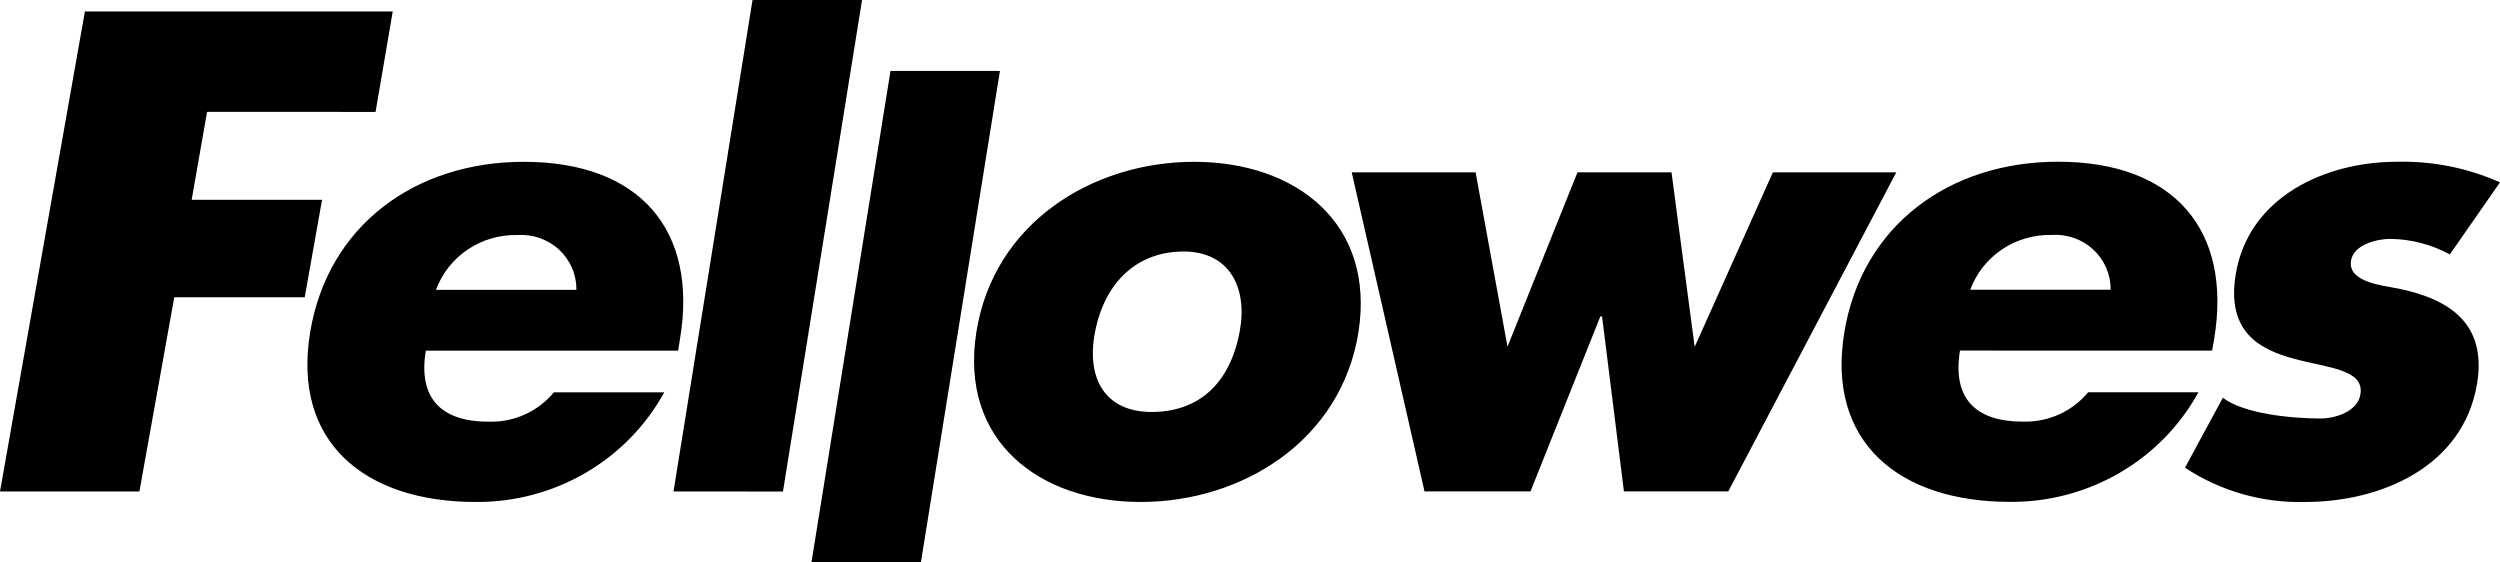 <svg width="80" height="18" viewBox="0 0 80 18" fill="none" xmlns="http://www.w3.org/2000/svg">
<path fill-rule="evenodd" clip-rule="evenodd" d="M48.24 11.093L50.479 5.515H53.488L54.23 11.1L56.732 5.515H60.681L55.305 15.724H51.965L51.266 10.125H51.211L48.976 15.724H45.584L43.255 5.515H47.219L48.24 11.093ZM78.395 8.141C77.813 7.825 77.161 7.654 76.495 7.644C76.068 7.644 75.316 7.822 75.233 8.339C75.12 9.035 76.255 9.135 76.745 9.234C78.407 9.574 79.572 10.369 79.269 12.259C78.834 14.949 76.172 16.063 73.769 16.063C72.401 16.101 71.055 15.717 69.92 14.966L71.132 12.727C71.797 13.245 73.347 13.392 74.256 13.392C74.722 13.392 75.448 13.173 75.534 12.616C75.66 11.818 74.516 11.78 73.412 11.481C72.307 11.183 71.248 10.626 71.54 8.796C71.944 6.29 74.425 5.177 76.688 5.177C77.828 5.147 78.961 5.372 80 5.835L78.395 8.141ZM35.04 10.626C34.749 12.13 35.382 13.183 36.848 13.183C38.314 13.183 39.343 12.326 39.667 10.626C39.938 9.205 39.342 8.048 37.877 8.048C36.412 8.048 35.356 9.001 35.04 10.626ZM43.471 10.626C42.923 14.091 39.764 16.063 36.501 16.063C33.256 16.063 30.694 14.11 31.244 10.626C31.794 7.142 34.951 5.178 38.213 5.178C41.475 5.178 44.015 7.147 43.471 10.626ZM25.966 17.999L28.496 2.27H31.998L29.468 18L25.966 17.999ZM21.553 15.726L24.081 0H27.586L25.055 15.729L21.553 15.726ZM67.54 9.272C67.543 9.032 67.496 8.795 67.401 8.574C67.306 8.353 67.165 8.154 66.988 7.989C66.811 7.824 66.601 7.697 66.372 7.616C66.142 7.535 65.898 7.502 65.655 7.518C65.089 7.505 64.532 7.667 64.064 7.981C63.596 8.296 63.241 8.748 63.048 9.272H67.54ZM62.72 11.218C62.476 12.691 63.159 13.491 64.723 13.491C65.123 13.504 65.52 13.427 65.884 13.264C66.248 13.101 66.568 12.858 66.82 12.553H70.35C69.763 13.621 68.892 14.512 67.829 15.13C66.766 15.748 65.553 16.07 64.319 16.06C60.772 16.06 58.435 14.148 59.02 10.623C59.584 7.223 62.37 5.175 65.856 5.175C69.573 5.175 71.432 7.363 70.853 10.846L70.788 11.219L62.72 11.218ZM18.445 9.275C18.448 9.035 18.401 8.797 18.305 8.576C18.21 8.355 18.069 8.156 17.892 7.991C17.715 7.826 17.504 7.7 17.275 7.619C17.045 7.538 16.801 7.505 16.558 7.521C15.991 7.508 15.435 7.67 14.967 7.985C14.499 8.299 14.144 8.751 13.951 9.275H18.445ZM13.626 11.221C13.382 12.694 14.064 13.493 15.63 13.493C16.029 13.507 16.426 13.429 16.789 13.266C17.152 13.103 17.472 12.86 17.724 12.555H21.256C20.669 13.624 19.797 14.516 18.734 15.134C17.672 15.752 16.458 16.073 15.223 16.063C11.674 16.063 9.34 14.151 9.926 10.626C10.491 7.226 13.276 5.178 16.761 5.178C20.479 5.178 22.339 7.365 21.76 10.848L21.698 11.222L13.626 11.221ZM6.626 3.58L6.133 6.393H10.306L9.751 9.513H5.576L4.461 15.727H0L2.717 0.367H12.568L12.018 3.581L6.626 3.58Z" fill="black"/>
</svg>
